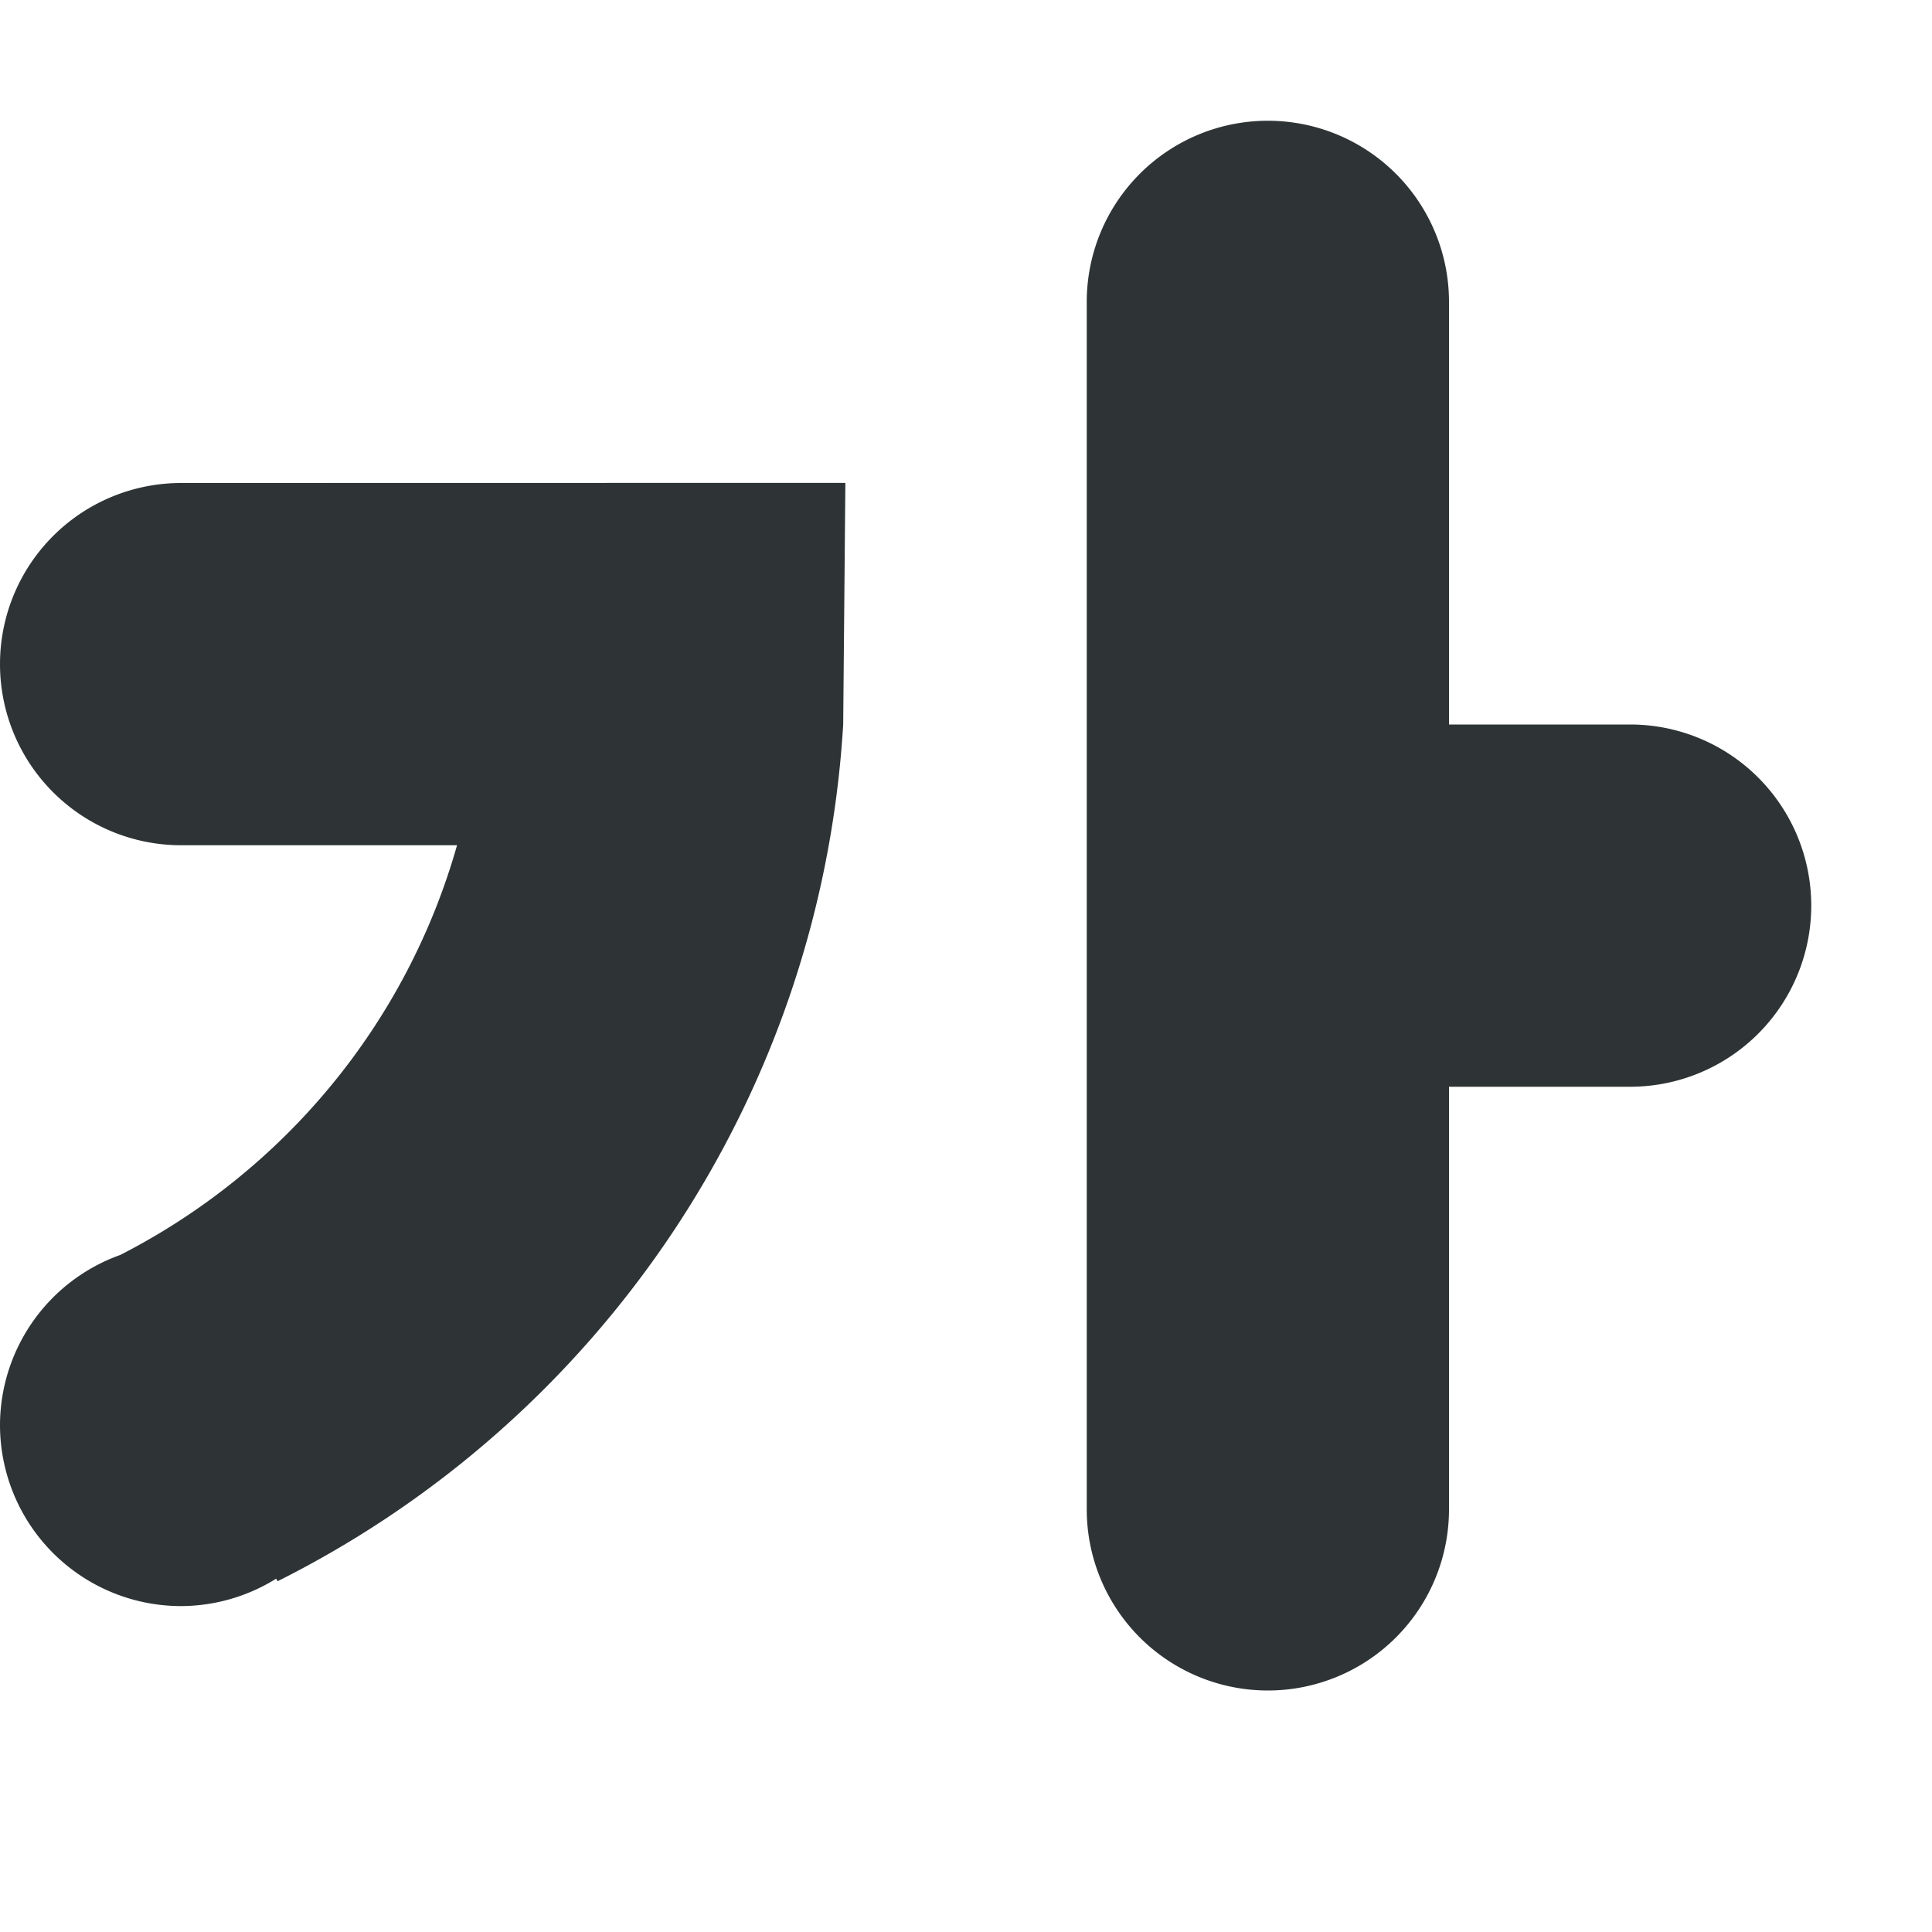 <svg viewBox="0 0 16 16" xmlns="http://www.w3.org/2000/svg"><path d="m10.5 1a1.5 1.5 0 0 0 -1.5 1.5v10a1.5 1.5 0 0 0 1.5 1.5 1.5 1.5 0 0 0 1.5-1.5v-3.5h1.5a1.5 1.5 0 0 0 1.5-1.5 1.5 1.5 0 0 0 -1.5-1.5h-1.5v-3.5a1.5 1.5 0 0 0 -1.5-1.5zm-9 3a1.5 1.5 0 0 0 -1.5 1.5 1.5 1.5 0 0 0 1.5 1.5h2.285c-.421 1.485-1.442 2.704-2.789 3.393a1.5 1.5 0 0 0 -.996 1.408 1.5 1.5 0 0 0 1.5 1.5 1.5 1.5 0 0 0 .787-.227l.012.021c2.663-1.332 4.499-4.005 4.684-7.096l.018-2z" fill="#2e3436"/></svg>